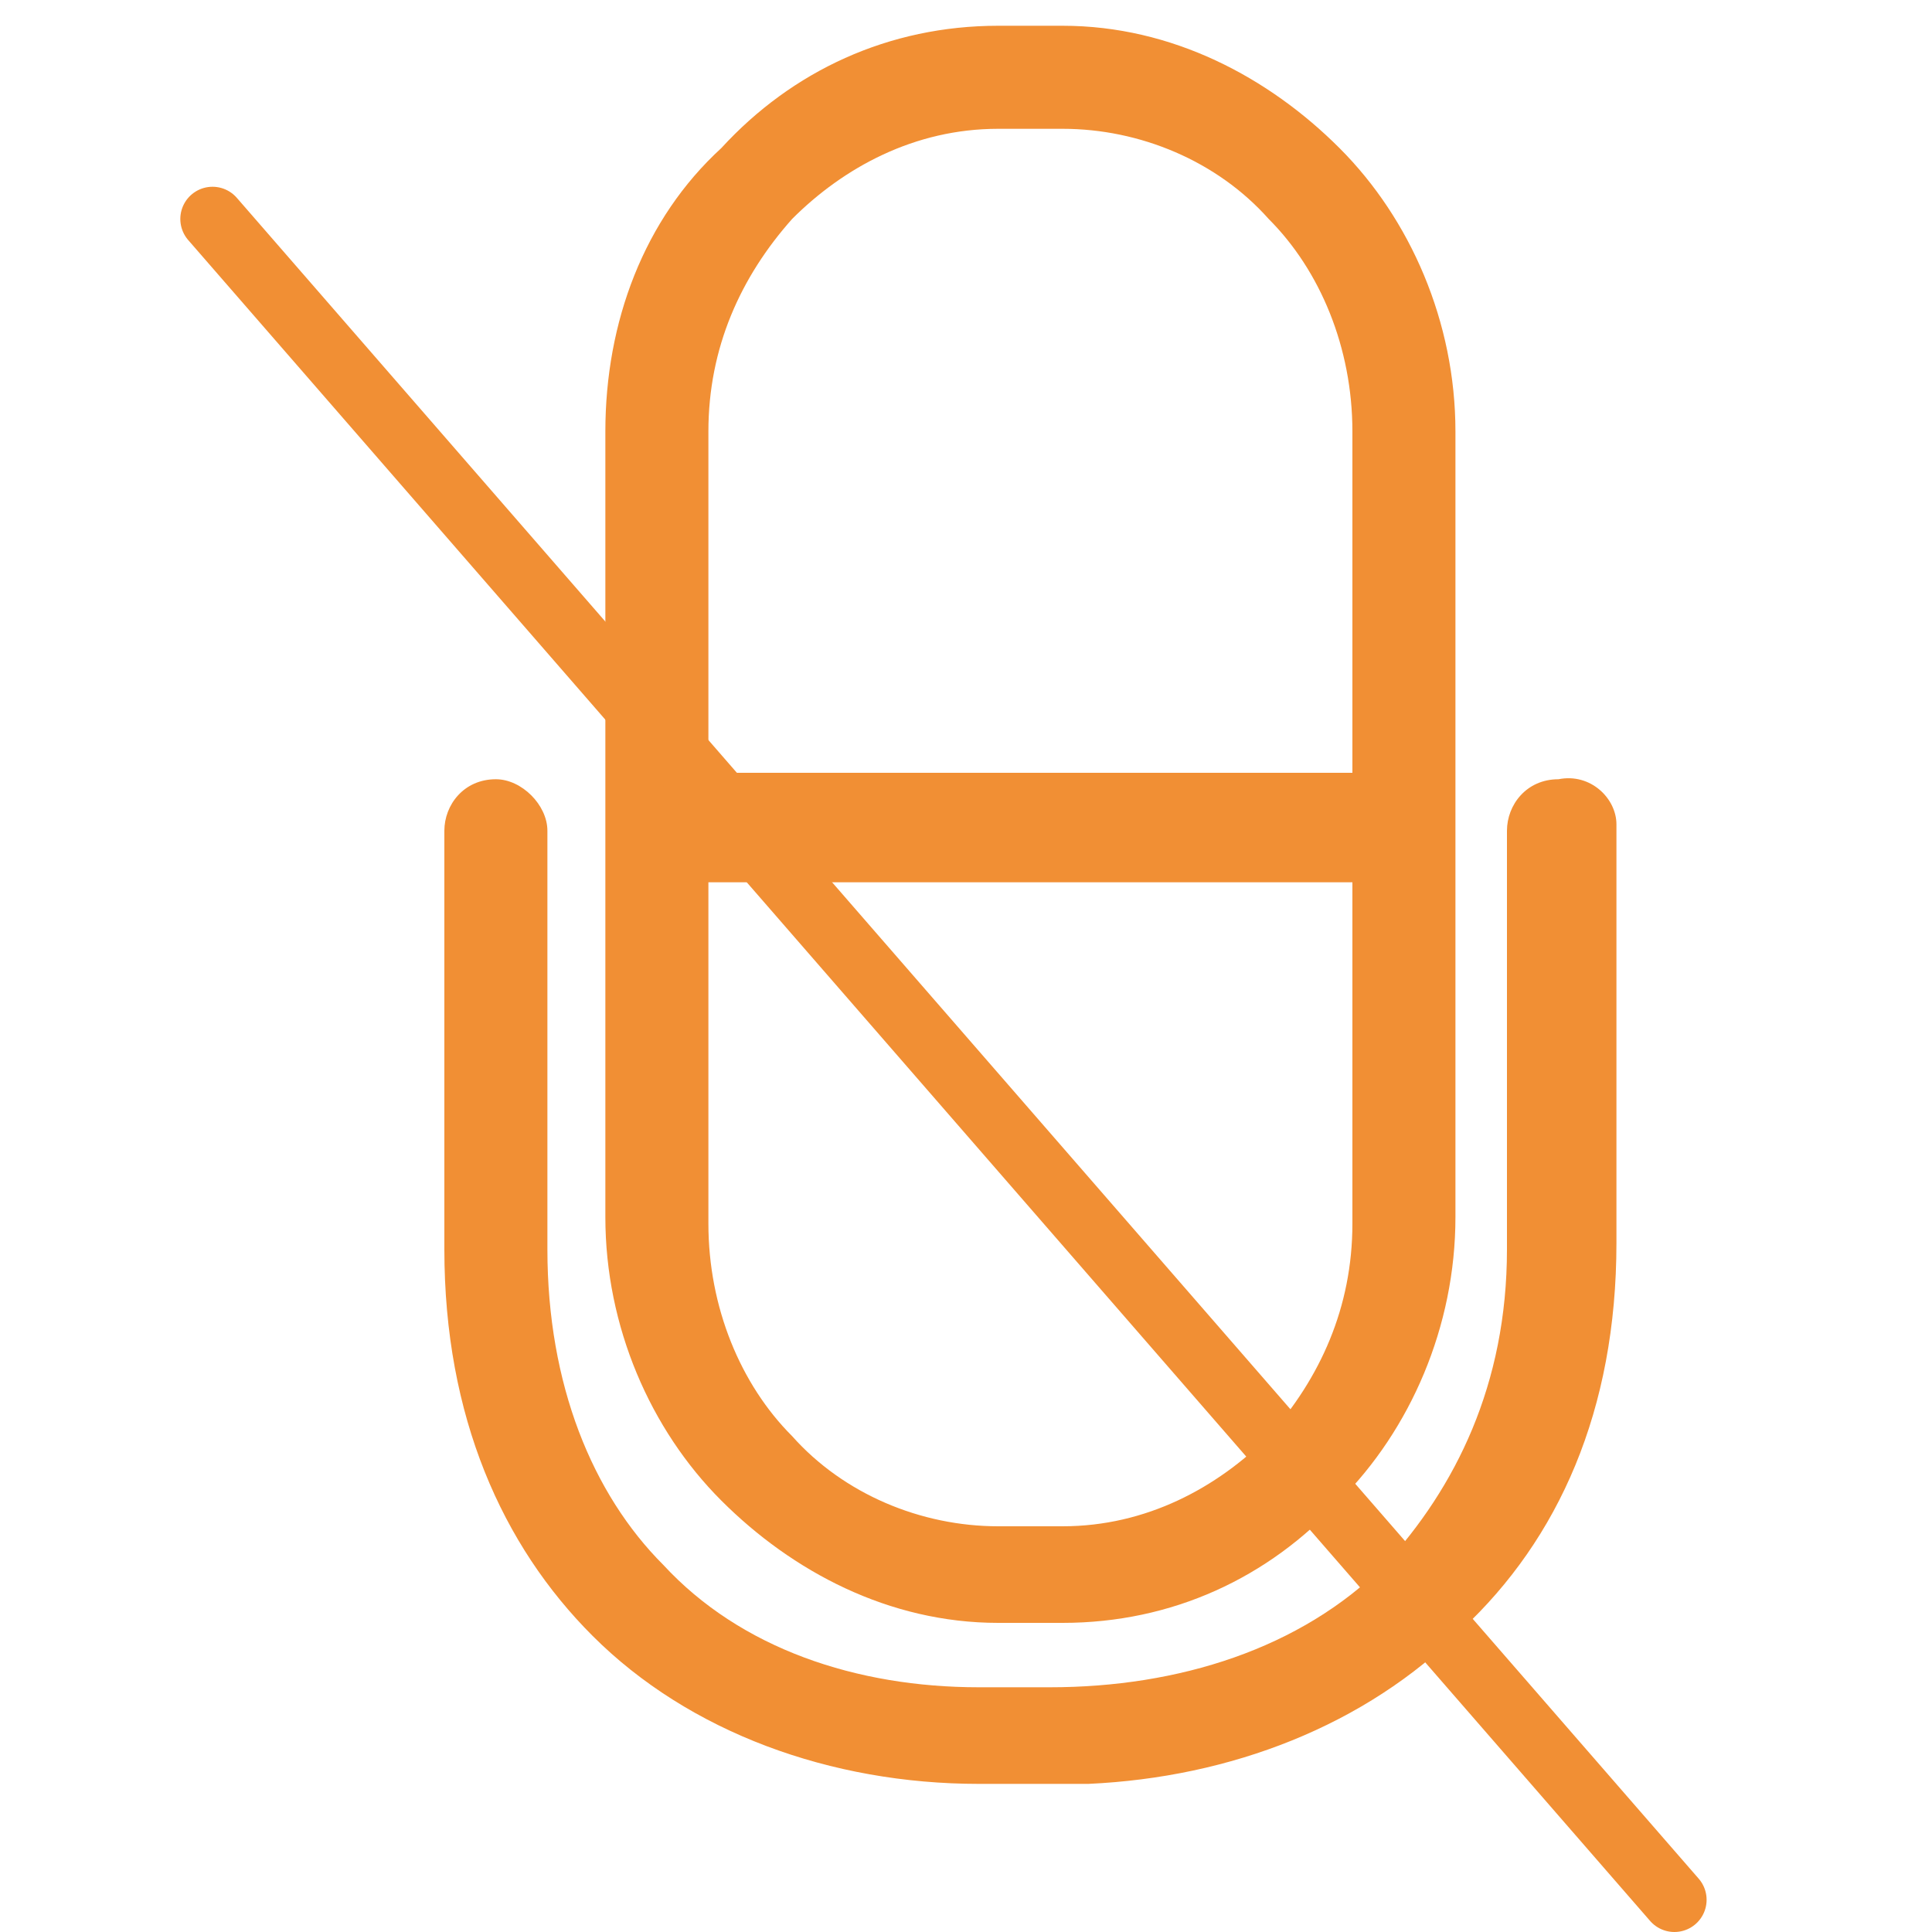<?xml version="1.0" encoding="utf-8"?>
<!-- Generator: Adobe Illustrator 23.0.5, SVG Export Plug-In . SVG Version: 6.00 Build 0)  -->
<svg version="1.1" id="Capa_1" xmlns="http://www.w3.org/2000/svg" xmlns:xlink="http://www.w3.org/1999/xlink" x="0px" y="0px"
	 viewBox="0 0 30 30" style="enable-background:new 0 0 30 30;" xml:space="preserve">
<style type="text/css">
	.st0{fill:#F18F34;}
	.st1{fill:none;stroke:#F18F34;stroke-linecap:round;stroke-miterlimit:10;}
</style>
<g>
	<path class="st0" d="M15.5,25.2h1c1.7,0,3.2-0.7,4.3-1.9c1.1-1.1,1.8-2.7,1.8-4.4V6.7c0-1.7-0.7-3.3-1.8-4.4
		c-1.1-1.1-2.6-1.9-4.3-1.9h-1c-1.7,0-3.2,0.7-4.3,1.9C10,3.4,9.4,5,9.4,6.7v12.2c0,1.7,0.7,3.3,1.8,4.4S13.8,25.2,15.5,25.2z
		 M12.3,3.4C13.1,2.6,14.2,2,15.5,2h1c1.2,0,2.4,0.5,3.2,1.4c0.8,0.8,1.3,2,1.3,3.3V12H11V6.7C11,5.4,11.5,4.3,12.3,3.4z M11,13.7
		h10V19c0,1.3-0.5,2.4-1.3,3.3c-0.8,0.8-1.9,1.4-3.2,1.4h-1c-1.2,0-2.4-0.5-3.2-1.4c-0.8-0.8-1.3-2-1.3-3.3V13.7L11,13.7z"/>
	<path class="st0" d="M24.2,12.1c-0.5,0-0.8,0.4-0.8,0.8v6.5c0,2.1-0.8,3.7-1.9,4.9c-1.3,1.3-3.2,1.9-5.2,1.9h-1.1
		c-1.9,0-3.7-0.6-4.9-1.9c-1.1-1.1-1.8-2.8-1.8-4.9v-6.5c0-0.4-0.4-0.8-0.8-0.8c-0.5,0-0.8,0.4-0.8,0.8v6.5c0,2.6,0.9,4.6,2.3,6
		c1.5,1.5,3.7,2.3,6,2.3h1.7c2.2-0.1,4.3-0.9,5.8-2.4c1.5-1.4,2.4-3.4,2.4-6v-6.5C25.1,12.4,24.7,12,24.2,12.1L24.2,12.1z"/>
</g>
<line class="st1" x1="3.3" y1="3.4" x2="26" y2="29.5"/>
</svg>

